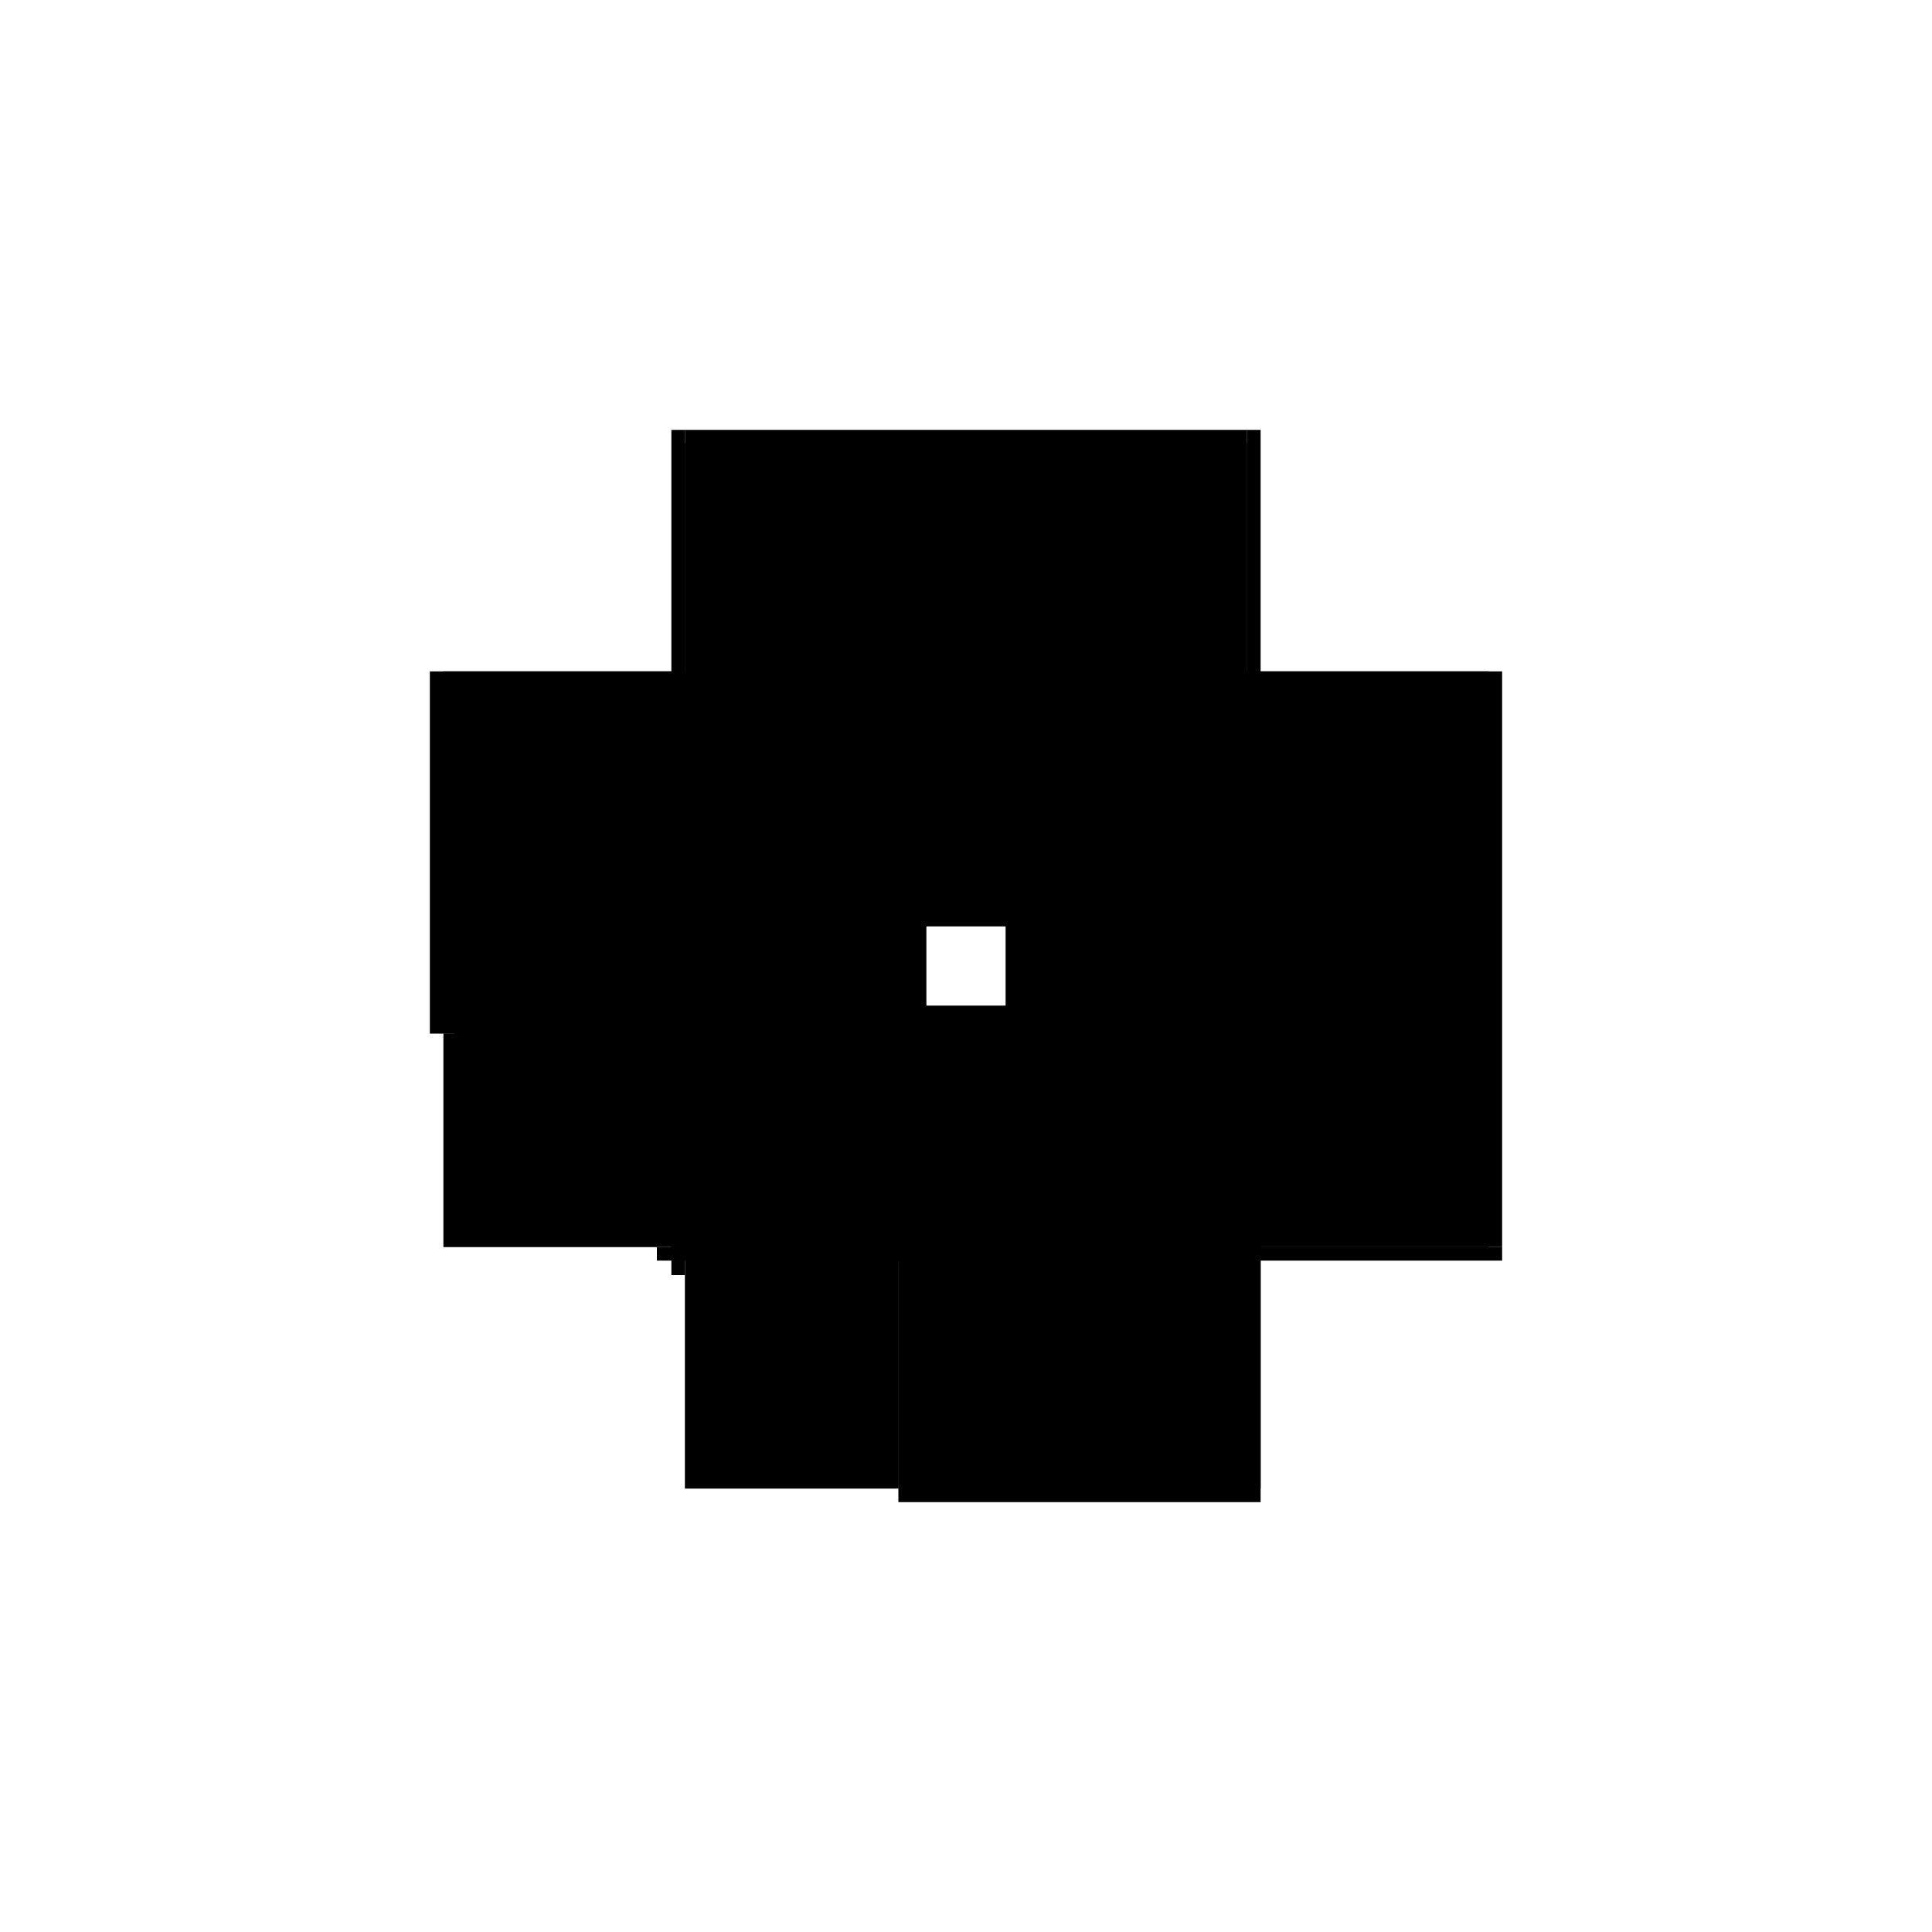 <?xml version="1.0" encoding="utf-8" ?>
<svg xmlns="http://www.w3.org/2000/svg" xmlns:ev="http://www.w3.org/2001/xml-events" xmlns:xlink="http://www.w3.org/1999/xlink" baseProfile="full" height="100%" version="1.1" viewBox="-1,-1,2,2" width="100%">
  <defs>
    <style type="text/css"><![CDATA[.vectorEffectClass {vector-effect: non-scaling-stroke;}]]></style>
  </defs>
  <line class="vectorEffectClass" fill="none" stroke="black" stroke-width="0.5" x1="0.305" x2="0.305" y1="0.291" y2="-0.305"/>
  <line class="vectorEffectClass" fill="none" stroke="black" stroke-width="0.5" x1="0.291" x2="0.291" y1="0.291" y2="-0.291"/>
  <line class="vectorEffectClass" fill="none" stroke="black" stroke-width="0.5" x1="-0.291" x2="0.291" y1="-0.291" y2="-0.291"/>
  <line class="vectorEffectClass" fill="none" stroke="black" stroke-width="0.5" x1="-0.291" x2="0.291" y1="-0.305" y2="-0.305"/>
  <line class="vectorEffectClass" fill="none" stroke="black" stroke-width="0.5" x1="-0.305" x2="-0.305" y1="0.07" y2="-0.305"/>
  <line class="vectorEffectClass" fill="none" stroke="black" stroke-width="0.5" x1="-0.07" x2="0.305" y1="0.305" y2="0.305"/>
  <line class="vectorEffectClass" fill="none" stroke="black" stroke-width="0.5" x1="-0.291" x2="-0.291" y1="0.07" y2="-0.291"/>
  <line class="vectorEffectClass" fill="none" stroke="black" stroke-width="0.5" x1="-0.07" x2="0.291" y1="0.291" y2="0.291"/>
  <line class="vectorEffectClass" fill="none" stroke="black" stroke-width="0.5" x1="-0.291" x2="-0.291" y1="0.291" y2="0.07"/>
  <line class="vectorEffectClass" fill="none" stroke="black" stroke-width="0.5" x1="-0.291" x2="-0.07" y1="0.291" y2="0.291"/>
  <line class="vectorEffectClass" fill="none" stroke="black" stroke-width="0.5" x1="-0.291" x2="-0.291" y1="-0.291" y2="-0.305"/>
  <line class="vectorEffectClass" fill="none" stroke="black" stroke-width="0.5" x1="-0.305" x2="-0.291" y1="0.07" y2="0.07"/>
  <line class="vectorEffectClass" fill="none" stroke="black" stroke-width="0.5" x1="-0.305" x2="-0.291" y1="-0.305" y2="-0.305"/>
  <line class="vectorEffectClass" fill="none" stroke="black" stroke-width="0.5" x1="-0.07" x2="-0.07" y1="0.305" y2="0.291"/>
  <line class="vectorEffectClass" fill="none" stroke="black" stroke-width="0.5" x1="0.305" x2="0.305" y1="0.305" y2="0.291"/>
  <line class="vectorEffectClass" fill="none" stroke="black" stroke-width="0.5" x1="0.291" x2="0.305" y1="0.291" y2="0.291"/>
  <line class="vectorEffectClass" fill="none" stroke="black" stroke-width="0.5" x1="0.291" x2="0.291" y1="-0.291" y2="-0.305"/>
  <line class="vectorEffectClass" fill="none" stroke="black" stroke-width="0.5" x1="0.291" x2="0.305" y1="-0.305" y2="-0.305"/>
  <line class="vectorEffectClass" fill="none" stroke="black" stroke-dasharray="5.0 5.0" stroke-width="0.5" x1="-0.28" x2="-0.28" y1="0.29" y2="0.06"/>
  <line class="vectorEffectClass" fill="none" stroke="black" stroke-dasharray="5.0 5.0" stroke-width="0.5" x1="-0.07" x2="-0.07" y1="0.29" y2="0.06"/>
  <line class="vectorEffectClass" fill="none" stroke="black" stroke-dasharray="5.0 5.0" stroke-width="0.5" x1="-0.28" x2="-0.07" y1="0.29" y2="0.29"/>
  <line class="vectorEffectClass" fill="none" stroke="black" stroke-dasharray="5.0 5.0" stroke-width="0.5" x1="-0.28" x2="-0.07" y1="0.06" y2="0.06"/>
</svg>
